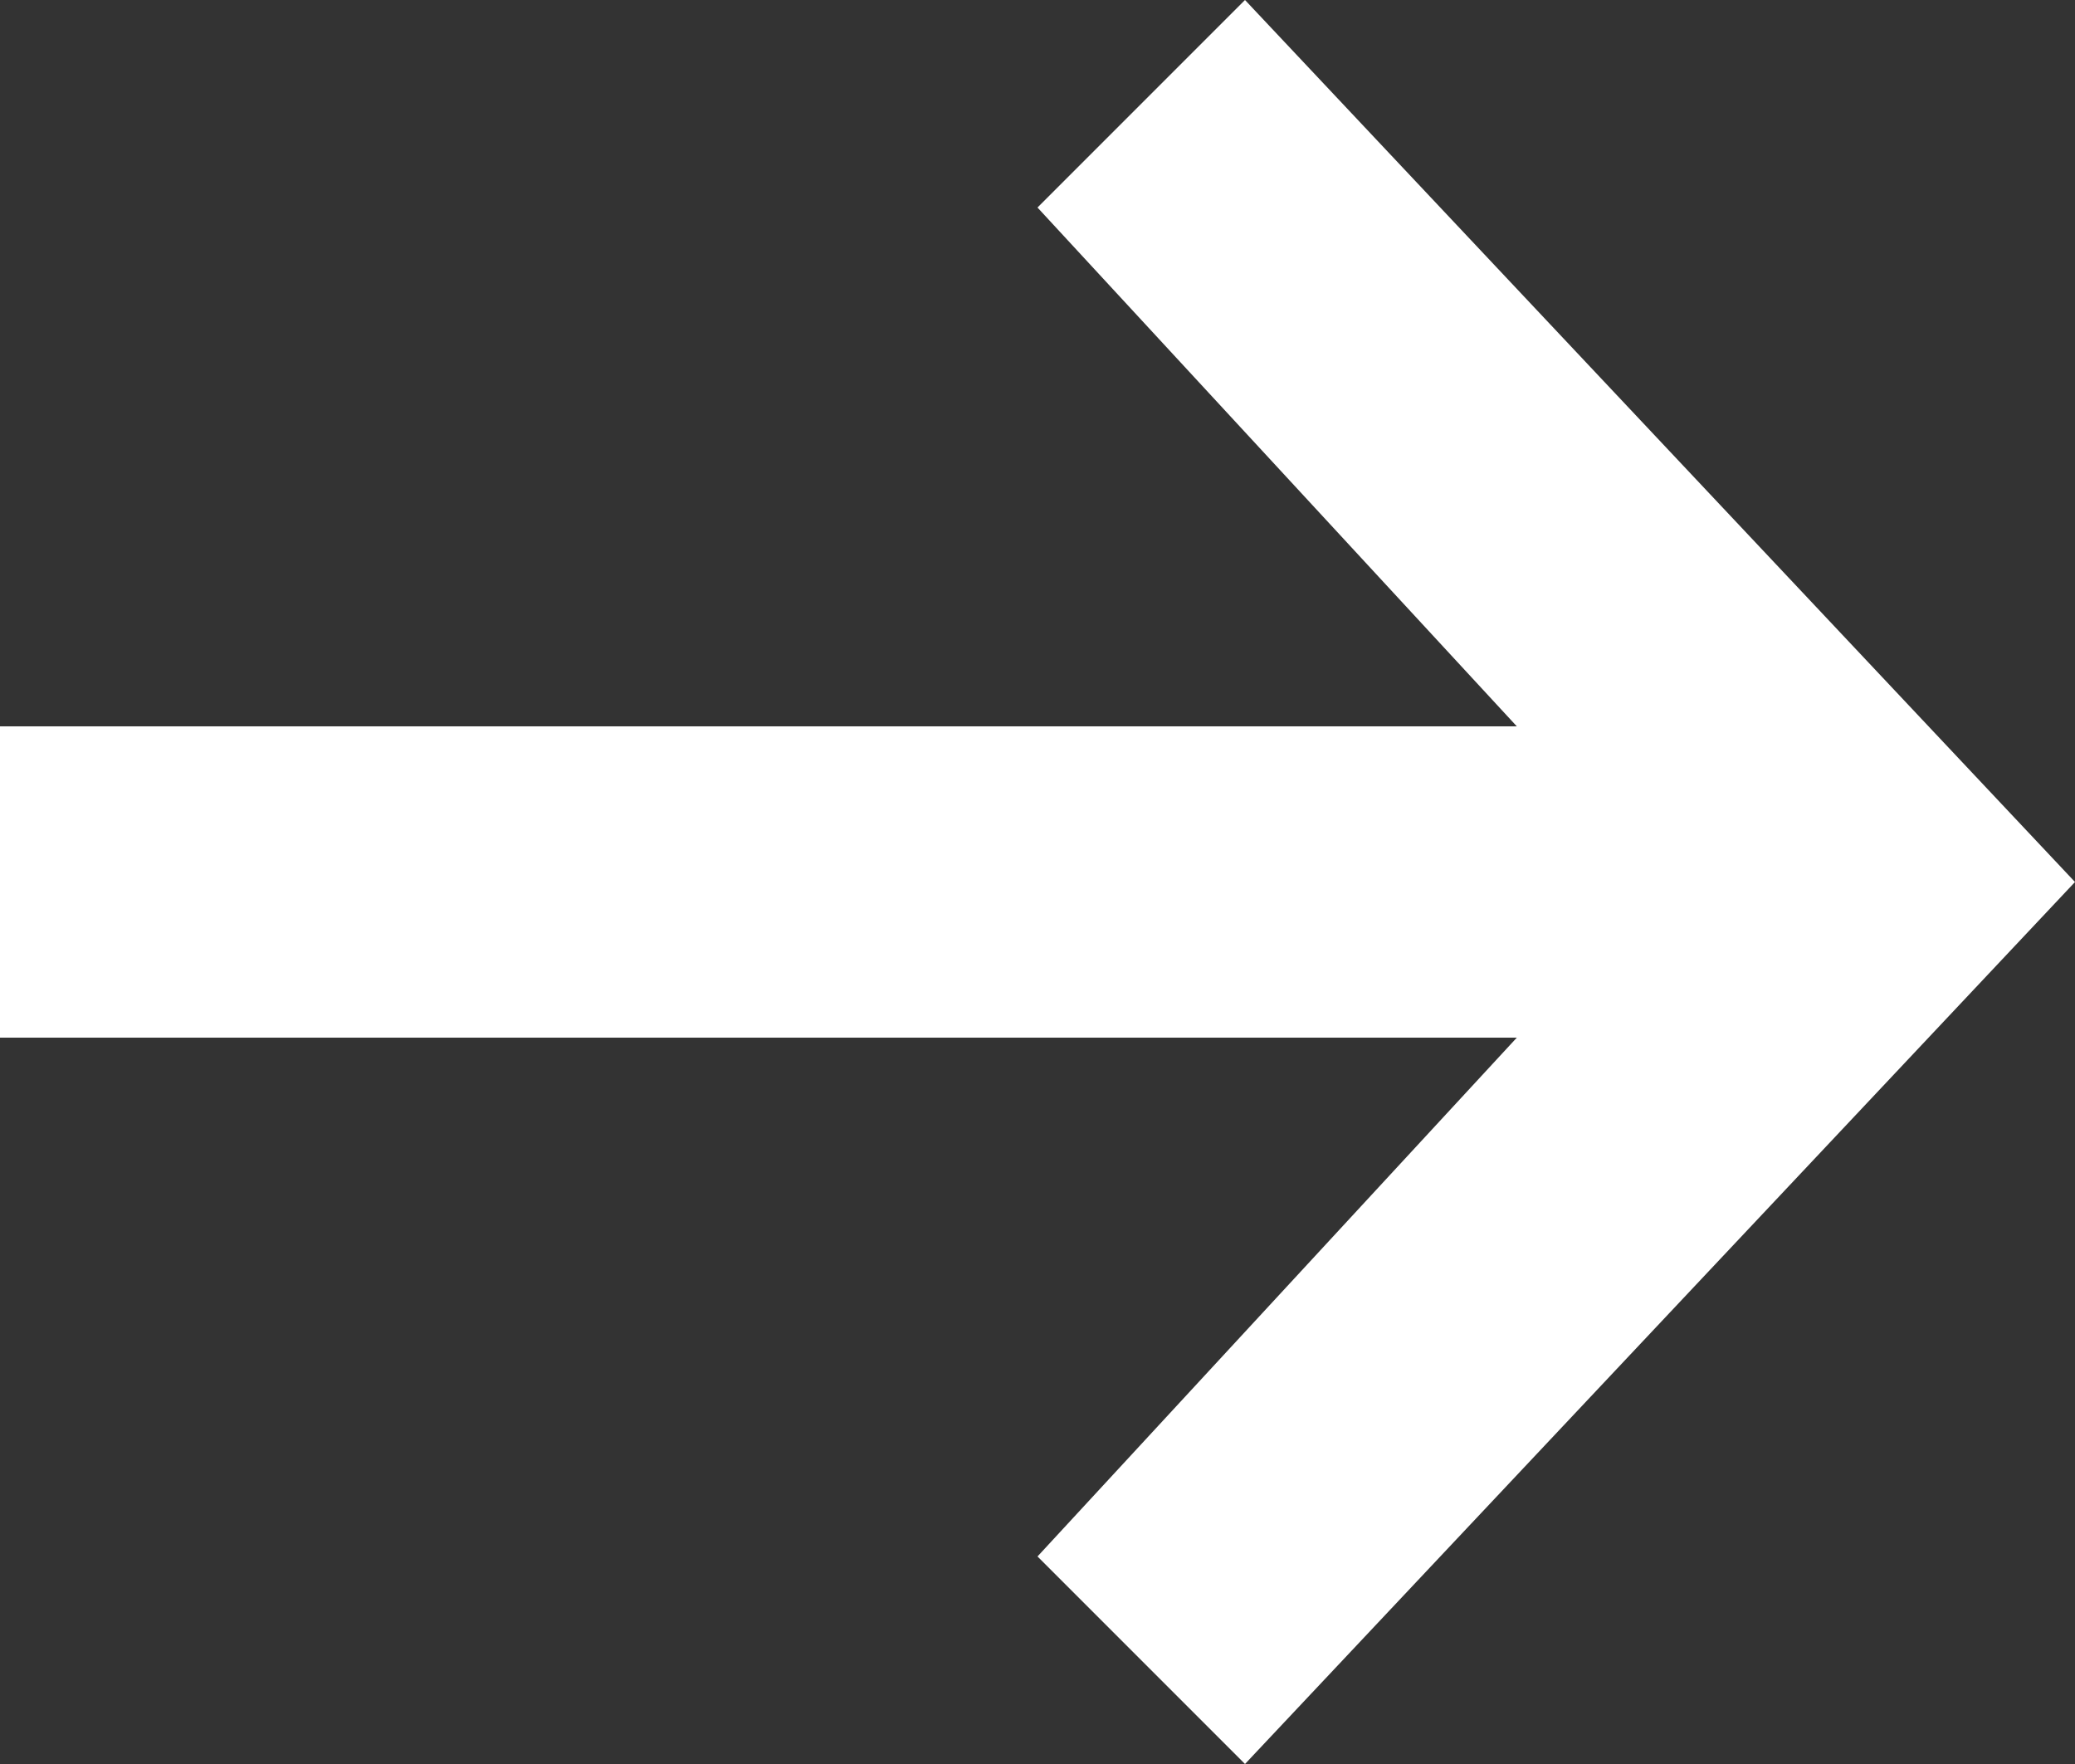 <svg xmlns="http://www.w3.org/2000/svg" viewBox="0 0 20 17">
  <rect x="0" y="0" width="20" height="17" fill="#333333" stroke="none"/>
  <path fill="#fff" fill-rule="evenodd" d="m12 0-2 2 4.62 5H0v3h14.62L10 15l2 2 8-8.5L12 0z"/>
</svg>
